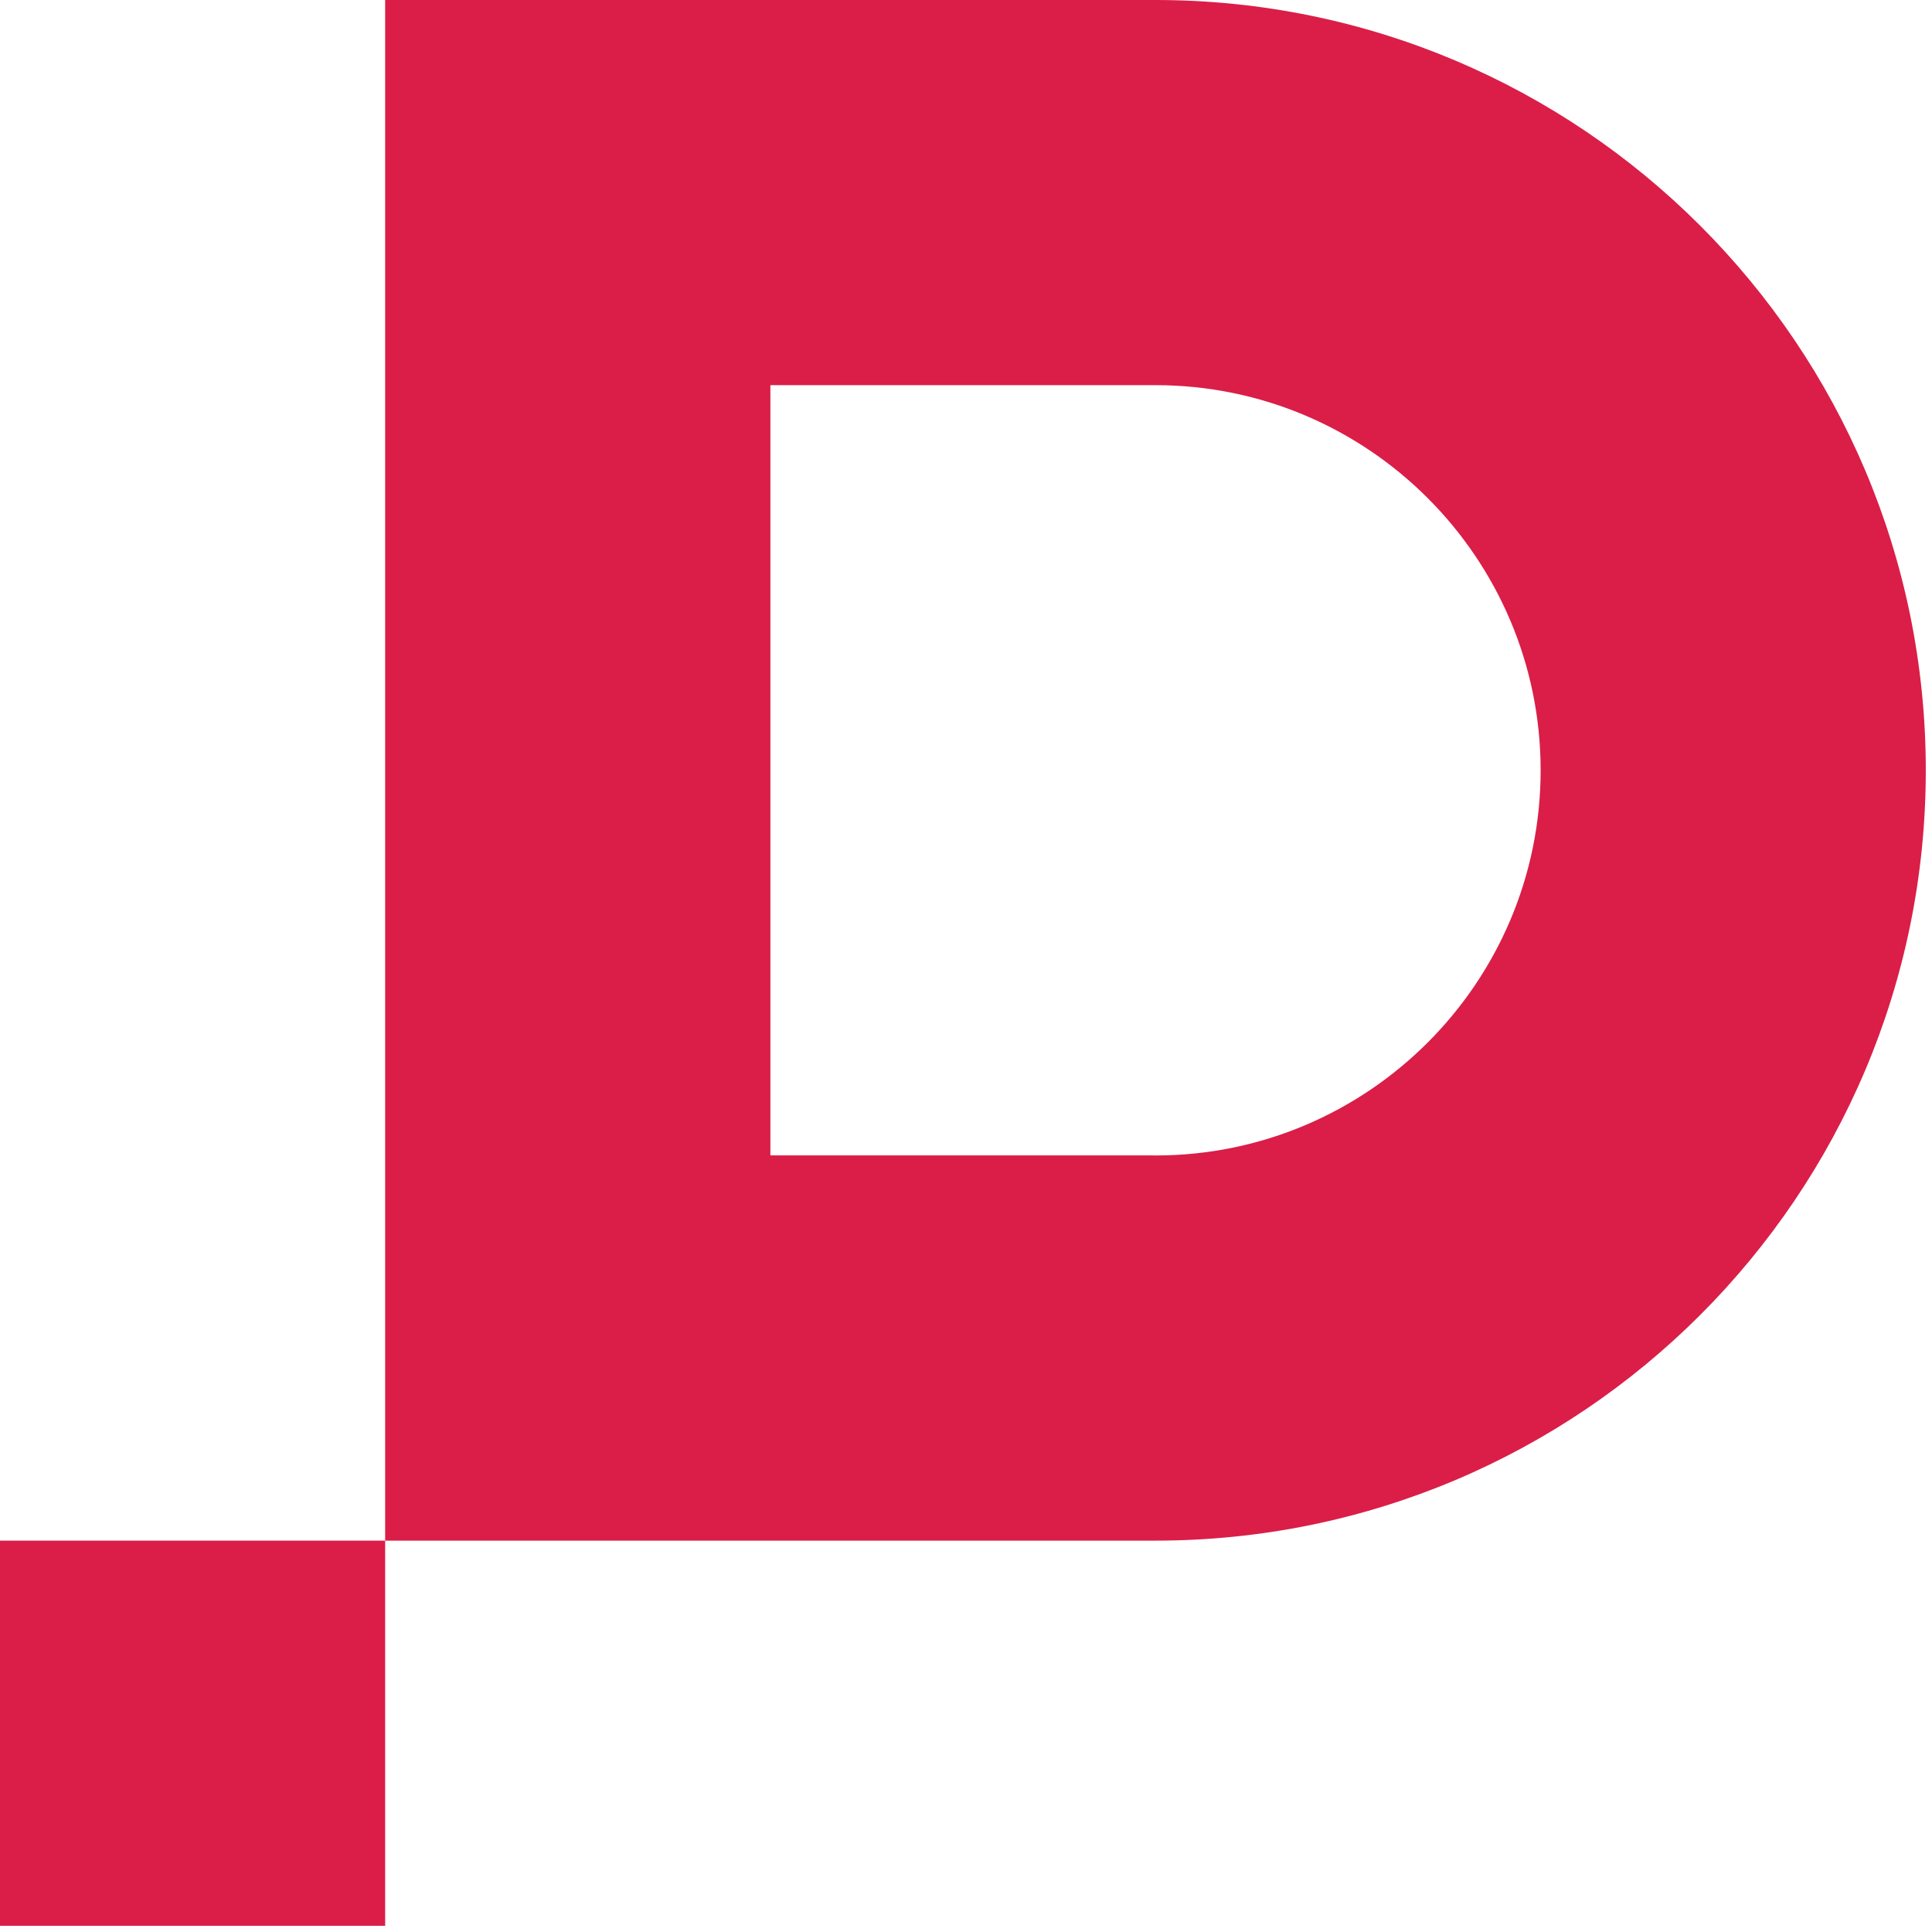 <svg width="280" height="280" viewBox="0 0 280 280" fill="none" xmlns="http://www.w3.org/2000/svg">
<path d="M55.82 223.28H0V279.1H55.82V223.28Z" fill="#DA1E48"/>
<path d="M167.46 167.46C167.31 167.46 167.16 167.46 167.02 167.45H111.65V55.82H167.02C167.16 55.83 167.31 55.82 167.45 55.82H167.46C198.24 55.82 223.28 80.86 223.28 111.64C223.28 142.42 198.24 167.46 167.46 167.46ZM167.46 0H55.82V223.28H167.46C229.12 223.28 279.1 173.3 279.1 111.64C279.1 49.98 229.11 0 167.46 0Z" fill="#DA1E48"/>
</svg>
